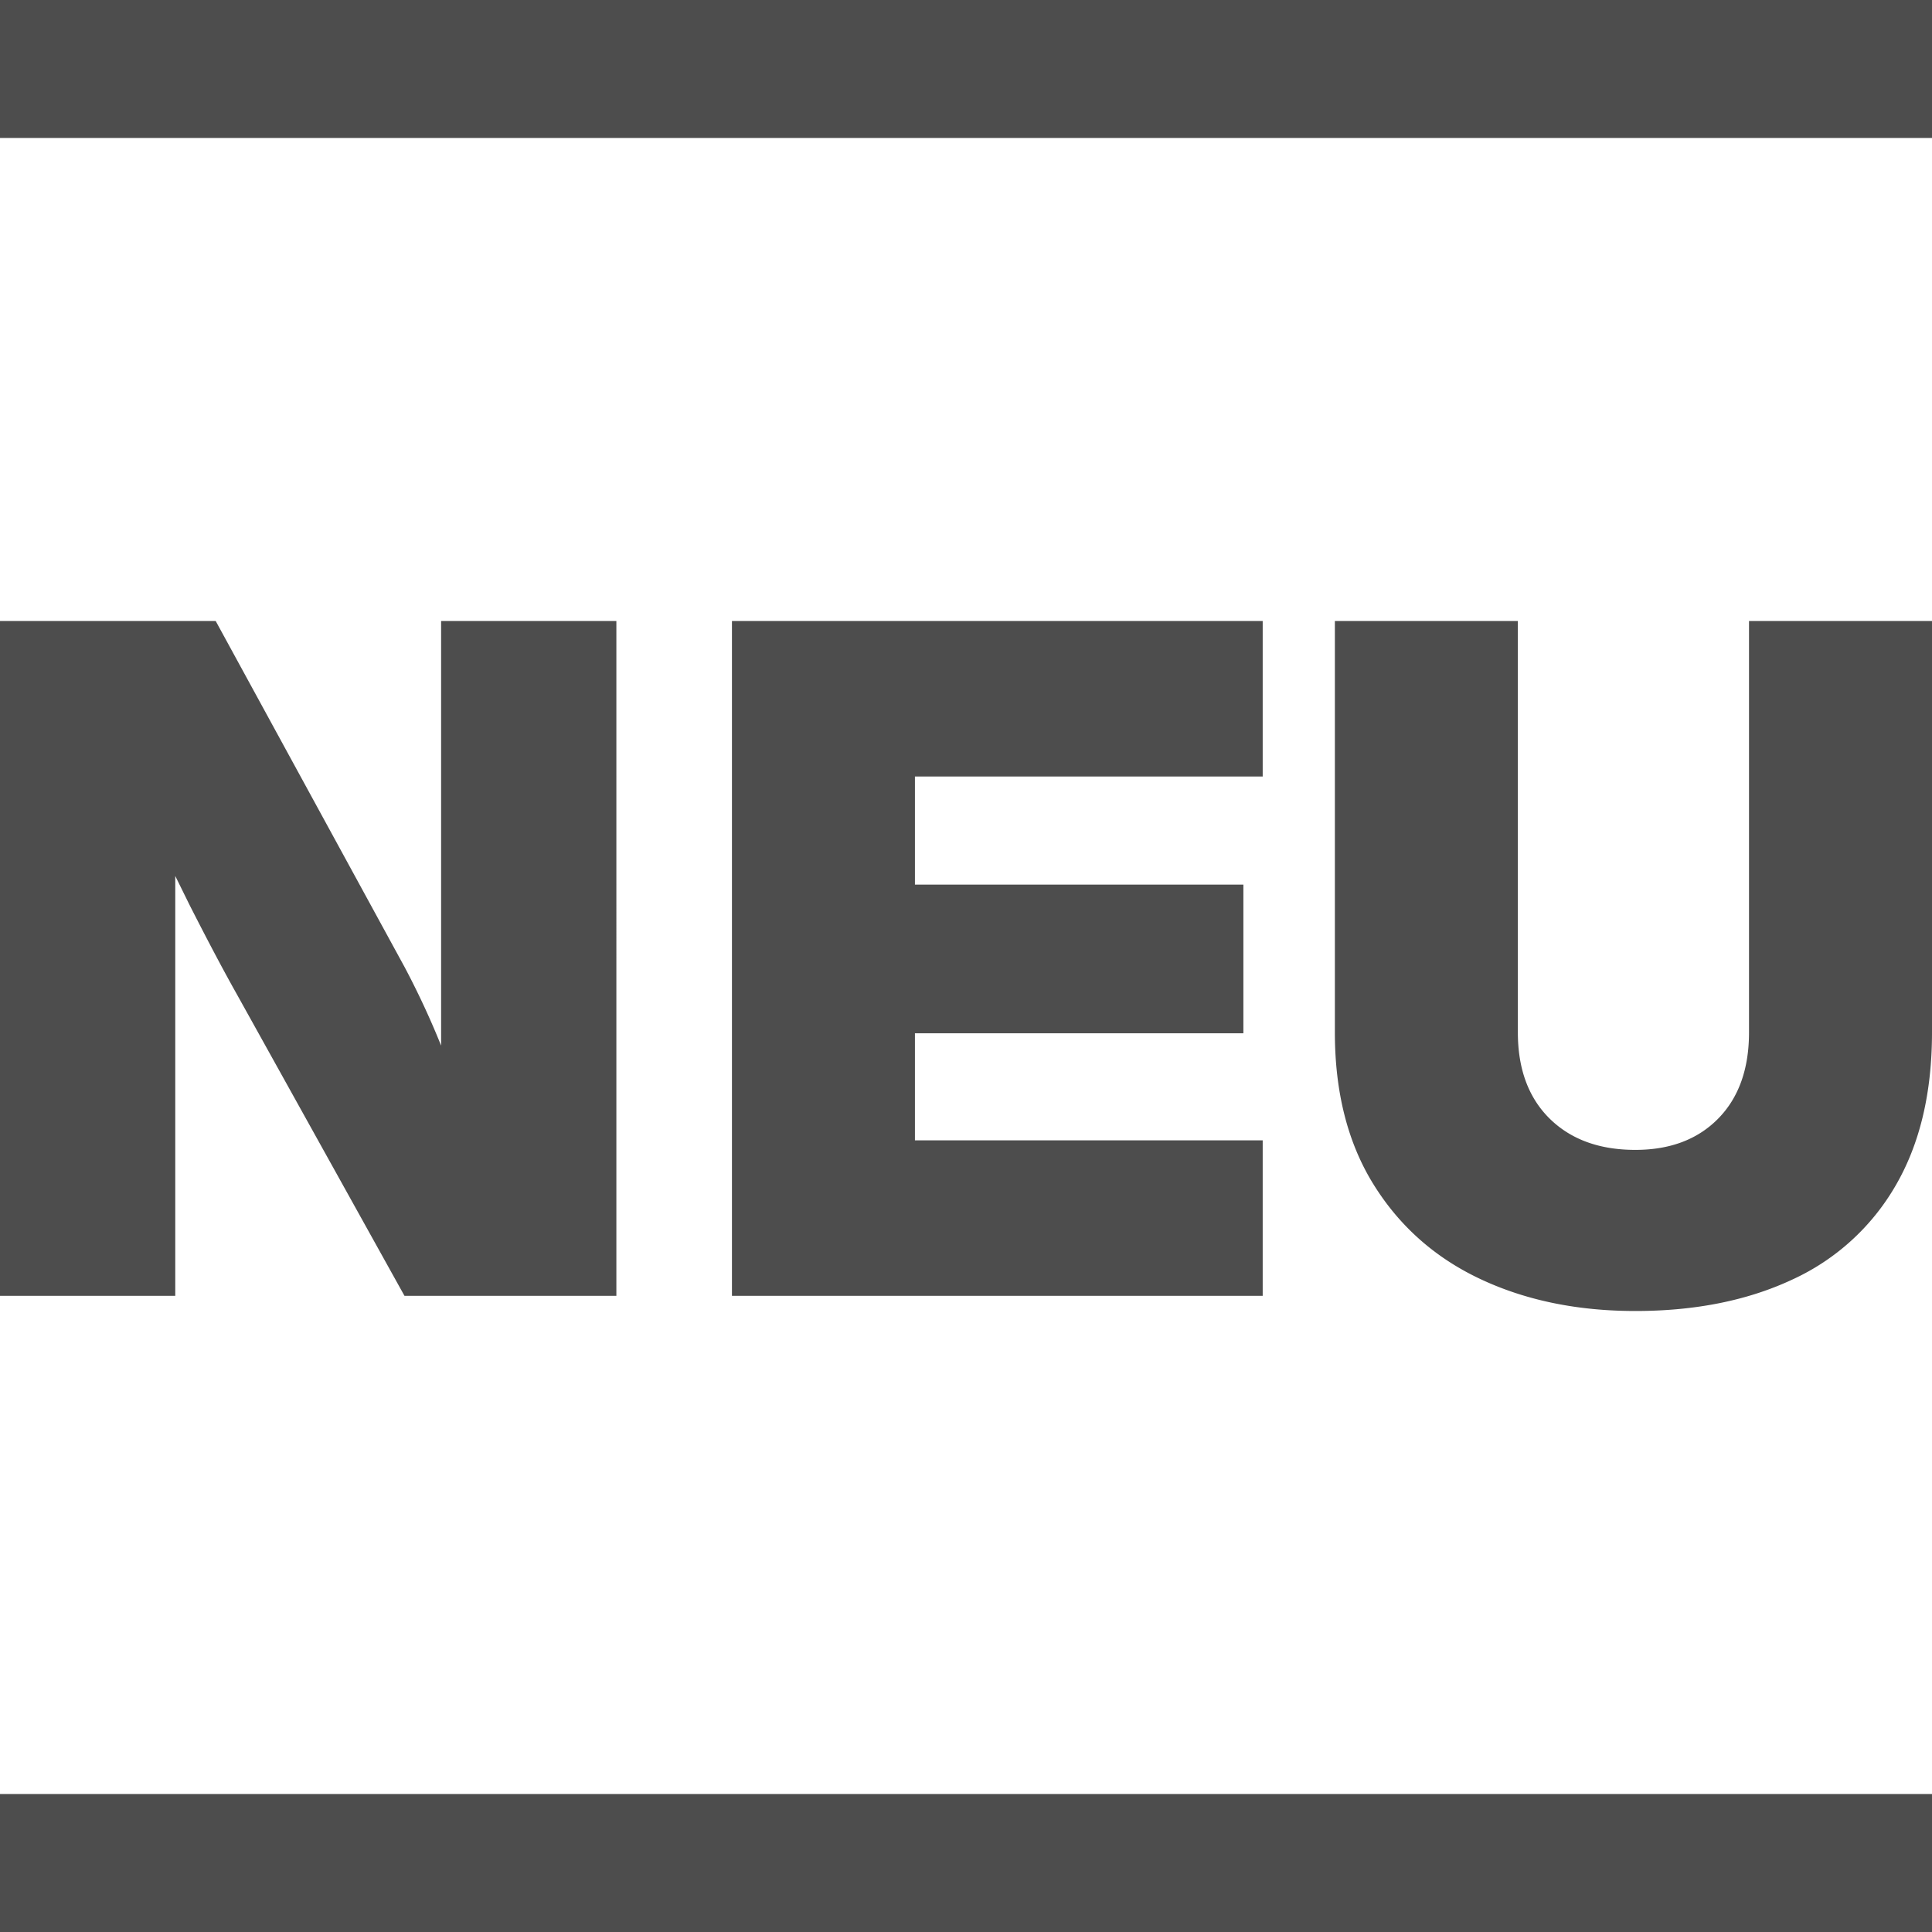 <svg xmlns="http://www.w3.org/2000/svg" width="28" height="28" viewBox="0 0 28 28"><g fill="#4D4D4D" fill-rule="evenodd"><path d="M0 0h28v2H0zm0 26h28v2H0z"/><path fill-rule="nonzero" d="M2.54 18.78v-6.085l.21.426c.27.531.498.961.684 1.291l2.428 4.368h3.071V9h-2.54v6.154a12 12 0 00-.53-1.14L3.126 9H0v9.78h2.54zm15.76 0v-2.253h-5.04v-1.552h4.76V12.82h-4.76v-1.566h5.04V9h-7.692v9.78H18.3zm5.4.22c.866 0 1.622-.151 2.27-.453a3.328 3.328 0 001.5-1.36c.353-.605.53-1.346.53-2.225V9h-2.652v5.962c0 .53-.149.947-.447 1.25-.297.302-.698.453-1.2.453-.521 0-.935-.151-1.242-.453-.307-.303-.461-.72-.461-1.25V9h-2.652v5.962c0 .87.188 1.607.565 2.211.377.604.894 1.06 1.55 1.367.656.307 1.402.46 2.24.46z"/></g></svg>